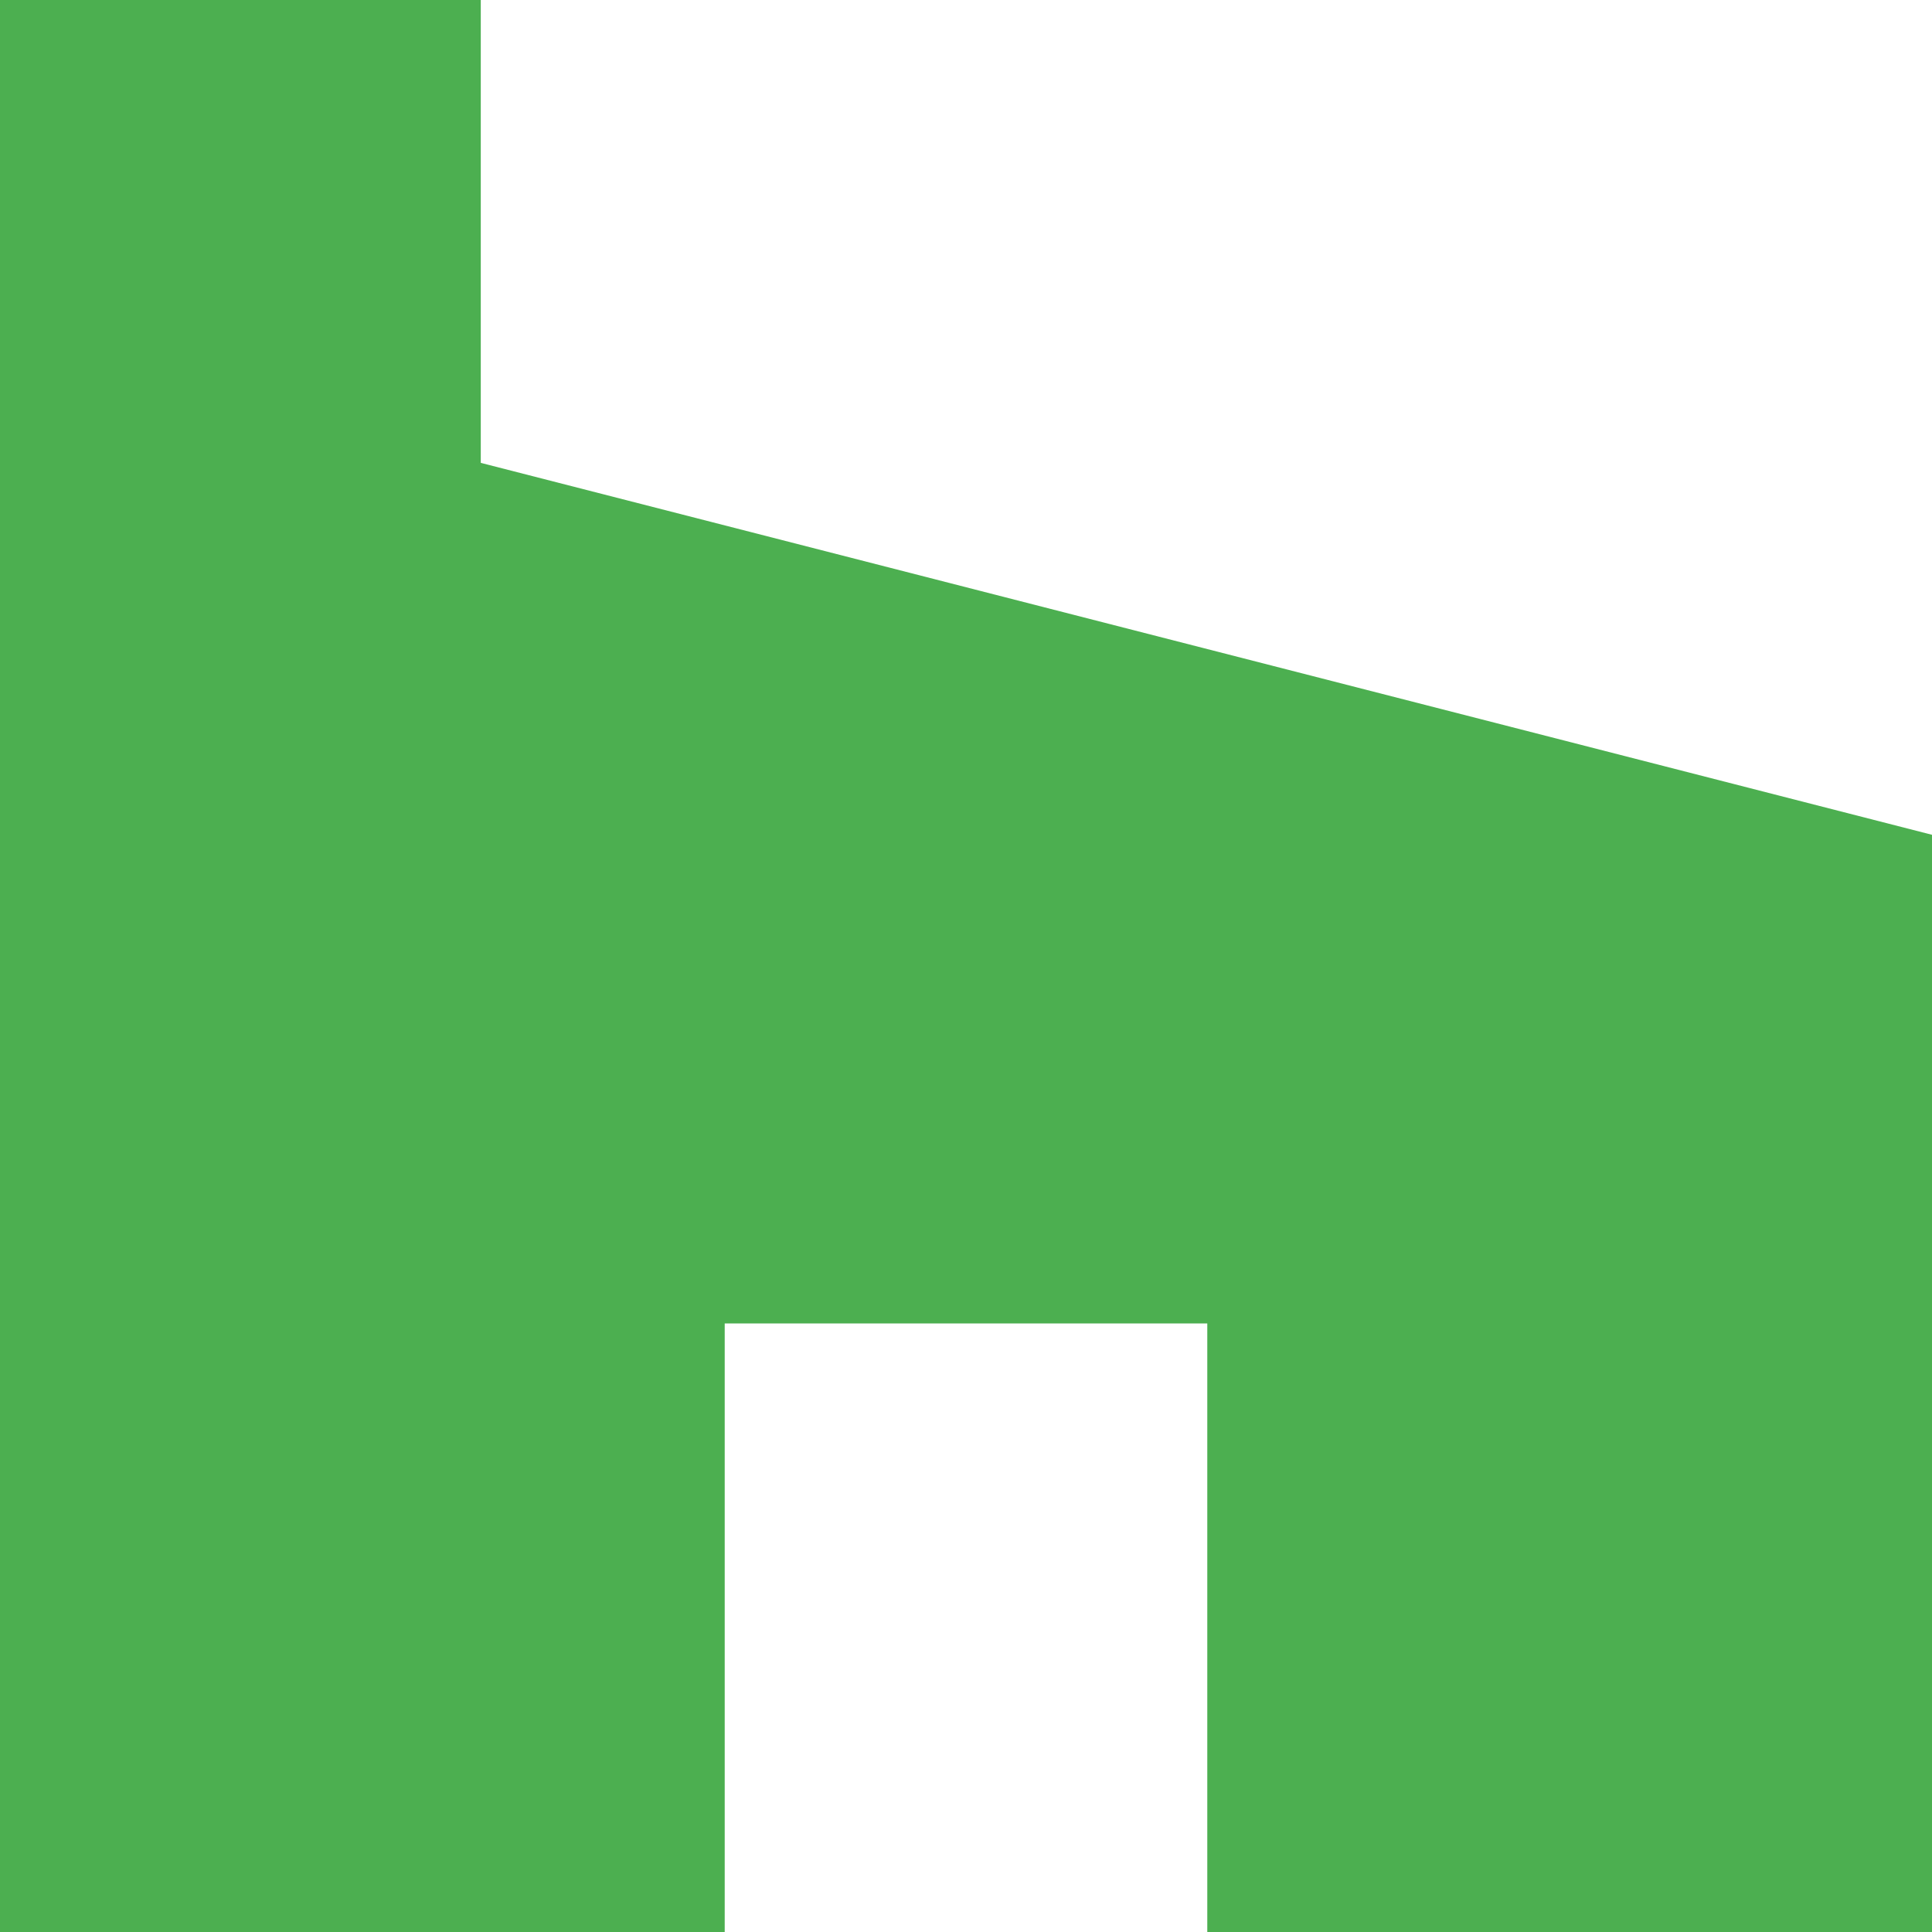 <?xml version="1.0" encoding="UTF-8"?> <svg xmlns="http://www.w3.org/2000/svg" width="45" height="45" viewBox="0 0 45 45" fill="none"> <path d="M0 0V45H16.88V30.825H28.12V45H45V19.444L11.198 10.781V0H0Z" fill="#4CAF50"></path> </svg> 